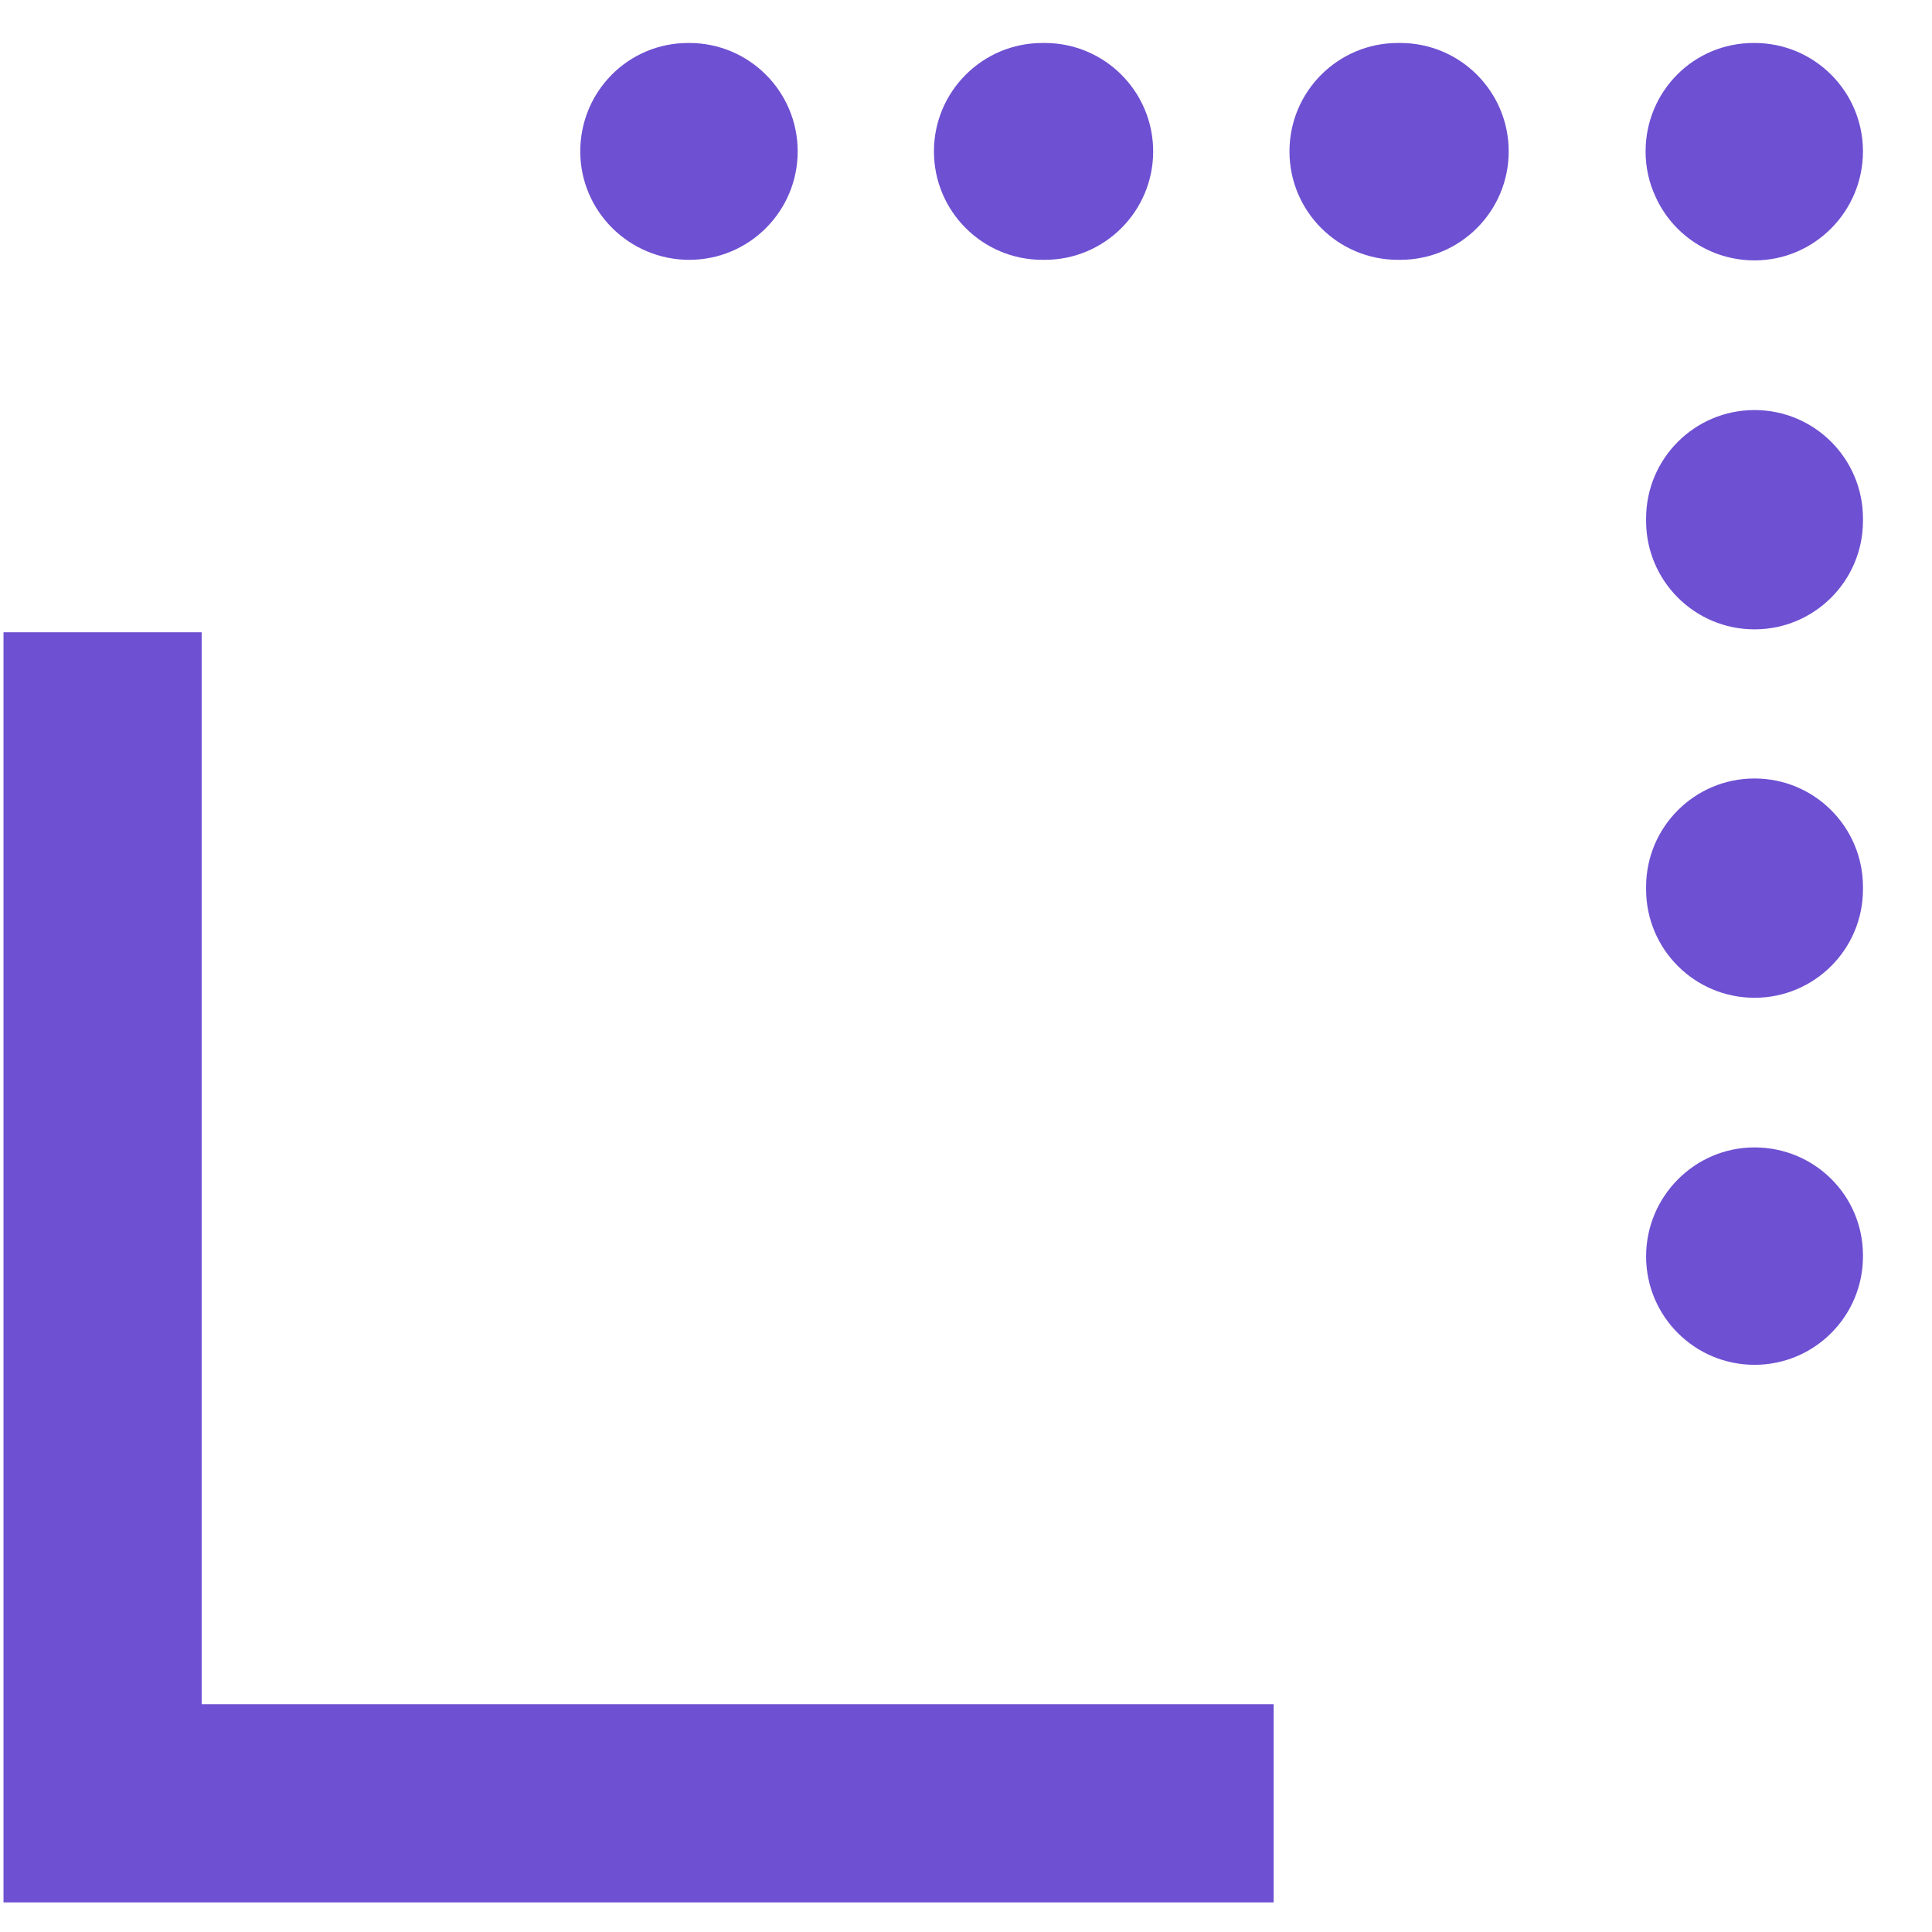 <?xml version="1.0" encoding="UTF-8"?>
<svg width="49px" height="49px" viewBox="0 0 49 49" version="1.1" xmlns="http://www.w3.org/2000/svg" xmlns:xlink="http://www.w3.org/1999/xlink">
    <!-- Generator: Sketch 45.2 (43514) - http://www.bohemiancoding.com/sketch -->
    <title>Logo White</title>
    <desc>Created with Sketch.</desc>
    <defs></defs>
    <g id="Symbols" stroke="none" stroke-width="1" fill="none" fill-rule="evenodd">
        <g id="Logo-White" fill="#6E50D2">
            <g id="bcard_back_linumio">
                <polygon id="Fill-1" points="32.303 48.249 0.089 48.249 0.089 16.036 5.115 16.036 5.115 43.223 32.303 43.223"></polygon>
                <g id="Group-12" transform="translate(14, 0.339)">
                    <path d="M3.481,6.251 C1.962,6.251 0.717,5.02 0.717,3.501 C0.717,1.982 1.933,0.751 3.453,0.751 L3.481,0.751 C5,0.751 6.231,1.982 6.231,3.501 C6.231,5.02 5,6.251 3.481,6.251" id="Fill-2"></path>
                    <path d="M21.514,6.251 L21.454,6.251 C19.935,6.251 18.704,5.02 18.704,3.501 C18.704,1.982 19.935,0.751 21.454,0.751 L21.514,0.751 C23.033,0.751 24.264,1.982 24.264,3.501 C24.264,5.02 23.033,6.251 21.514,6.251 M12.497,6.251 L12.437,6.251 C10.918,6.251 9.687,5.02 9.687,3.501 C9.687,1.982 10.918,0.751 12.437,0.751 L12.497,0.751 C14.016,0.751 15.247,1.982 15.247,3.501 C15.247,5.02 14.016,6.251 12.497,6.251" id="Fill-4"></path>
                    <path d="M30.499,6.265 C29.377,6.265 28.412,5.6 27.984,4.64 C27.824,4.293 27.736,3.908 27.736,3.501 C27.736,1.982 28.953,0.751 30.472,0.751 L30.499,0.751 C32.018,0.751 33.249,1.982 33.249,3.501 C33.249,5.02 32.018,6.265 30.499,6.265" id="Fill-6"></path>
                    <path d="M30.499,24.967 C28.98,24.967 27.749,23.736 27.749,22.217 L27.749,22.155 C27.749,20.636 28.98,19.405 30.499,19.405 C32.018,19.405 33.249,20.636 33.249,22.155 L33.249,22.217 C33.249,23.736 32.018,24.967 30.499,24.967 M30.499,15.623 C28.98,15.623 27.749,14.392 27.749,12.873 L27.749,12.811 C27.749,11.292 28.98,10.061 30.499,10.061 C32.018,10.061 33.249,11.292 33.249,12.811 L33.249,12.873 C33.249,14.392 32.018,15.623 30.499,15.623" id="Fill-8"></path>
                    <path d="M30.499,34.276 C28.98,34.276 27.749,33.045 27.749,31.526 C27.749,30.007 28.98,28.762 30.499,28.762 C32.018,28.762 33.249,29.98 33.249,31.499 L33.249,31.526 C33.249,33.045 32.018,34.276 30.499,34.276" id="Fill-10"></path>
                </g>
            </g>
        </g>
    </g>
</svg>
